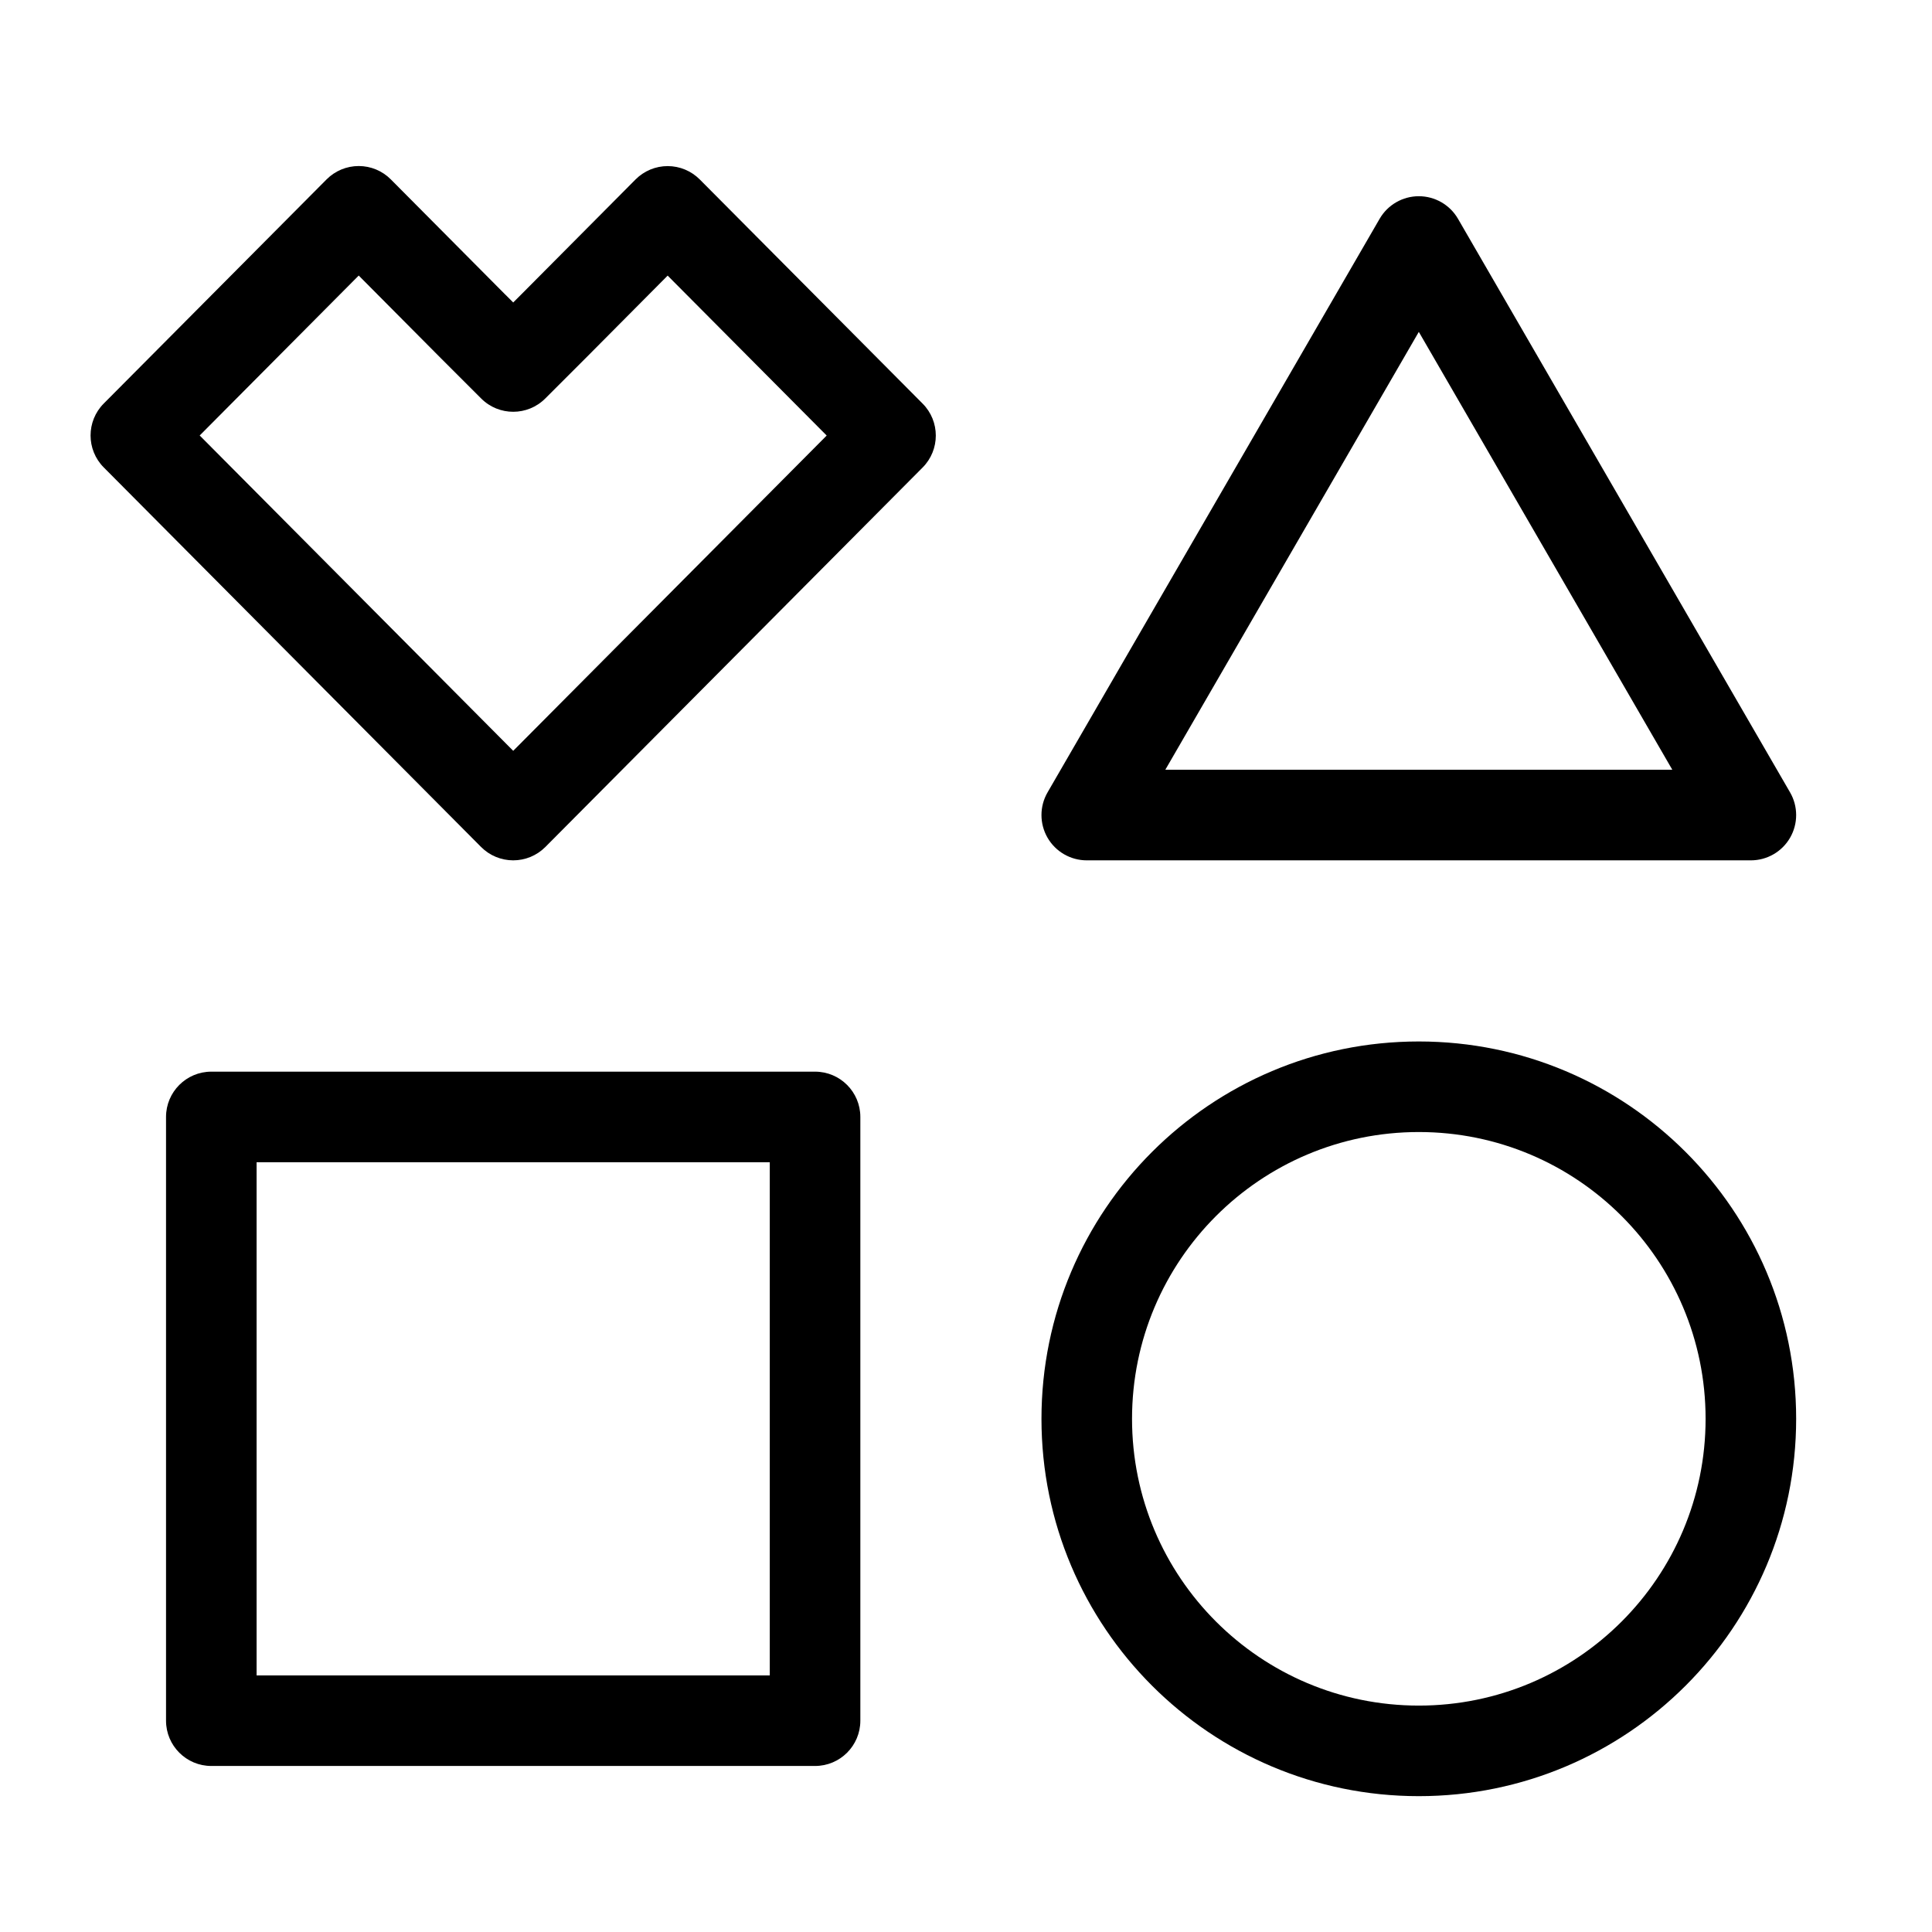 <svg width="64" height="64" viewBox="0 0 64 64" fill="none" xmlns="http://www.w3.org/2000/svg">
<g clip-path="url(#clip0_1675_34831)">
<path fill-rule="evenodd" clip-rule="evenodd" d="M11.883 5.5C12.283 5.5 12.665 5.659 12.947 5.943L16.719 9.739L16.754 9.773L17.001 10.02L17.282 9.739L21.053 5.945C21.335 5.662 21.718 5.502 22.117 5.502C22.517 5.502 22.899 5.662 23.181 5.945L30.564 13.371C31.145 13.956 31.145 14.901 30.564 15.486L18.065 28.058C17.783 28.341 17.4 28.5 17.001 28.5C16.602 28.5 16.219 28.341 15.937 28.058L3.436 15.483C2.855 14.898 2.855 13.953 3.436 13.368L10.819 5.942C11.101 5.659 11.484 5.5 11.883 5.5ZM6.615 14.426L17.001 24.872L27.385 14.428L22.117 9.13L19.408 11.856L18.061 13.202C17.475 13.787 16.526 13.787 15.941 13.202L14.637 11.899L14.608 11.87L14.597 11.859L11.883 9.128L6.615 14.426Z" fill="#A3A4BF" style="fill:#A3A4BF;fill:color(display-p3 0.639 0.643 0.749);fill-opacity:1;"/>
<path fill-rule="evenodd" clip-rule="evenodd" d="M47 37.5C41.753 37.5 37.5 41.753 37.5 47C37.5 52.247 41.753 56.5 47 56.5C52.247 56.5 56.5 52.247 56.5 47C56.5 41.753 52.247 37.5 47 37.5ZM34.5 47C34.5 40.096 40.096 34.5 47 34.5C53.904 34.5 59.5 40.096 59.5 47C59.5 53.904 53.904 59.5 47 59.5C40.096 59.5 34.5 53.904 34.5 47Z" fill="#A3A4BF" style="fill:#A3A4BF;fill:color(display-p3 0.639 0.643 0.749);fill-opacity:1;"/>
<path fill-rule="evenodd" clip-rule="evenodd" d="M47 6.5C47.535 6.5 48.03 6.785 48.298 7.248L59.298 26.248C59.567 26.712 59.567 27.285 59.3 27.749C59.032 28.214 58.536 28.5 58 28.5H36C35.464 28.5 34.968 28.214 34.7 27.749C34.433 27.285 34.433 26.712 34.702 26.248L45.702 7.248C45.97 6.785 46.465 6.5 47 6.5ZM38.602 25.5H55.398L47 10.994L38.602 25.5Z" fill="#A3A4BF" style="fill:#A3A4BF;fill:color(display-p3 0.639 0.643 0.749);fill-opacity:1;"/>
<path fill-rule="evenodd" clip-rule="evenodd" d="M5.5 37C5.5 36.172 6.172 35.5 7 35.5H27C27.828 35.5 28.5 36.172 28.5 37V57C28.5 57.828 27.828 58.5 27 58.5H7C6.172 58.5 5.5 57.828 5.5 57V37ZM8.5 38.5V55.5H25.5V38.5H8.5Z" fill="#A3A4BF" style="fill:#A3A4BF;fill:color(display-p3 0.639 0.643 0.749);fill-opacity:1;"/>
</g>
<defs>
<clipPath id="clip0_1675_34831">
<rect width="64" height="64" fill="white" style="fill:white;fill-opacity:1;"/>
</clipPath>
</defs>
</svg>
